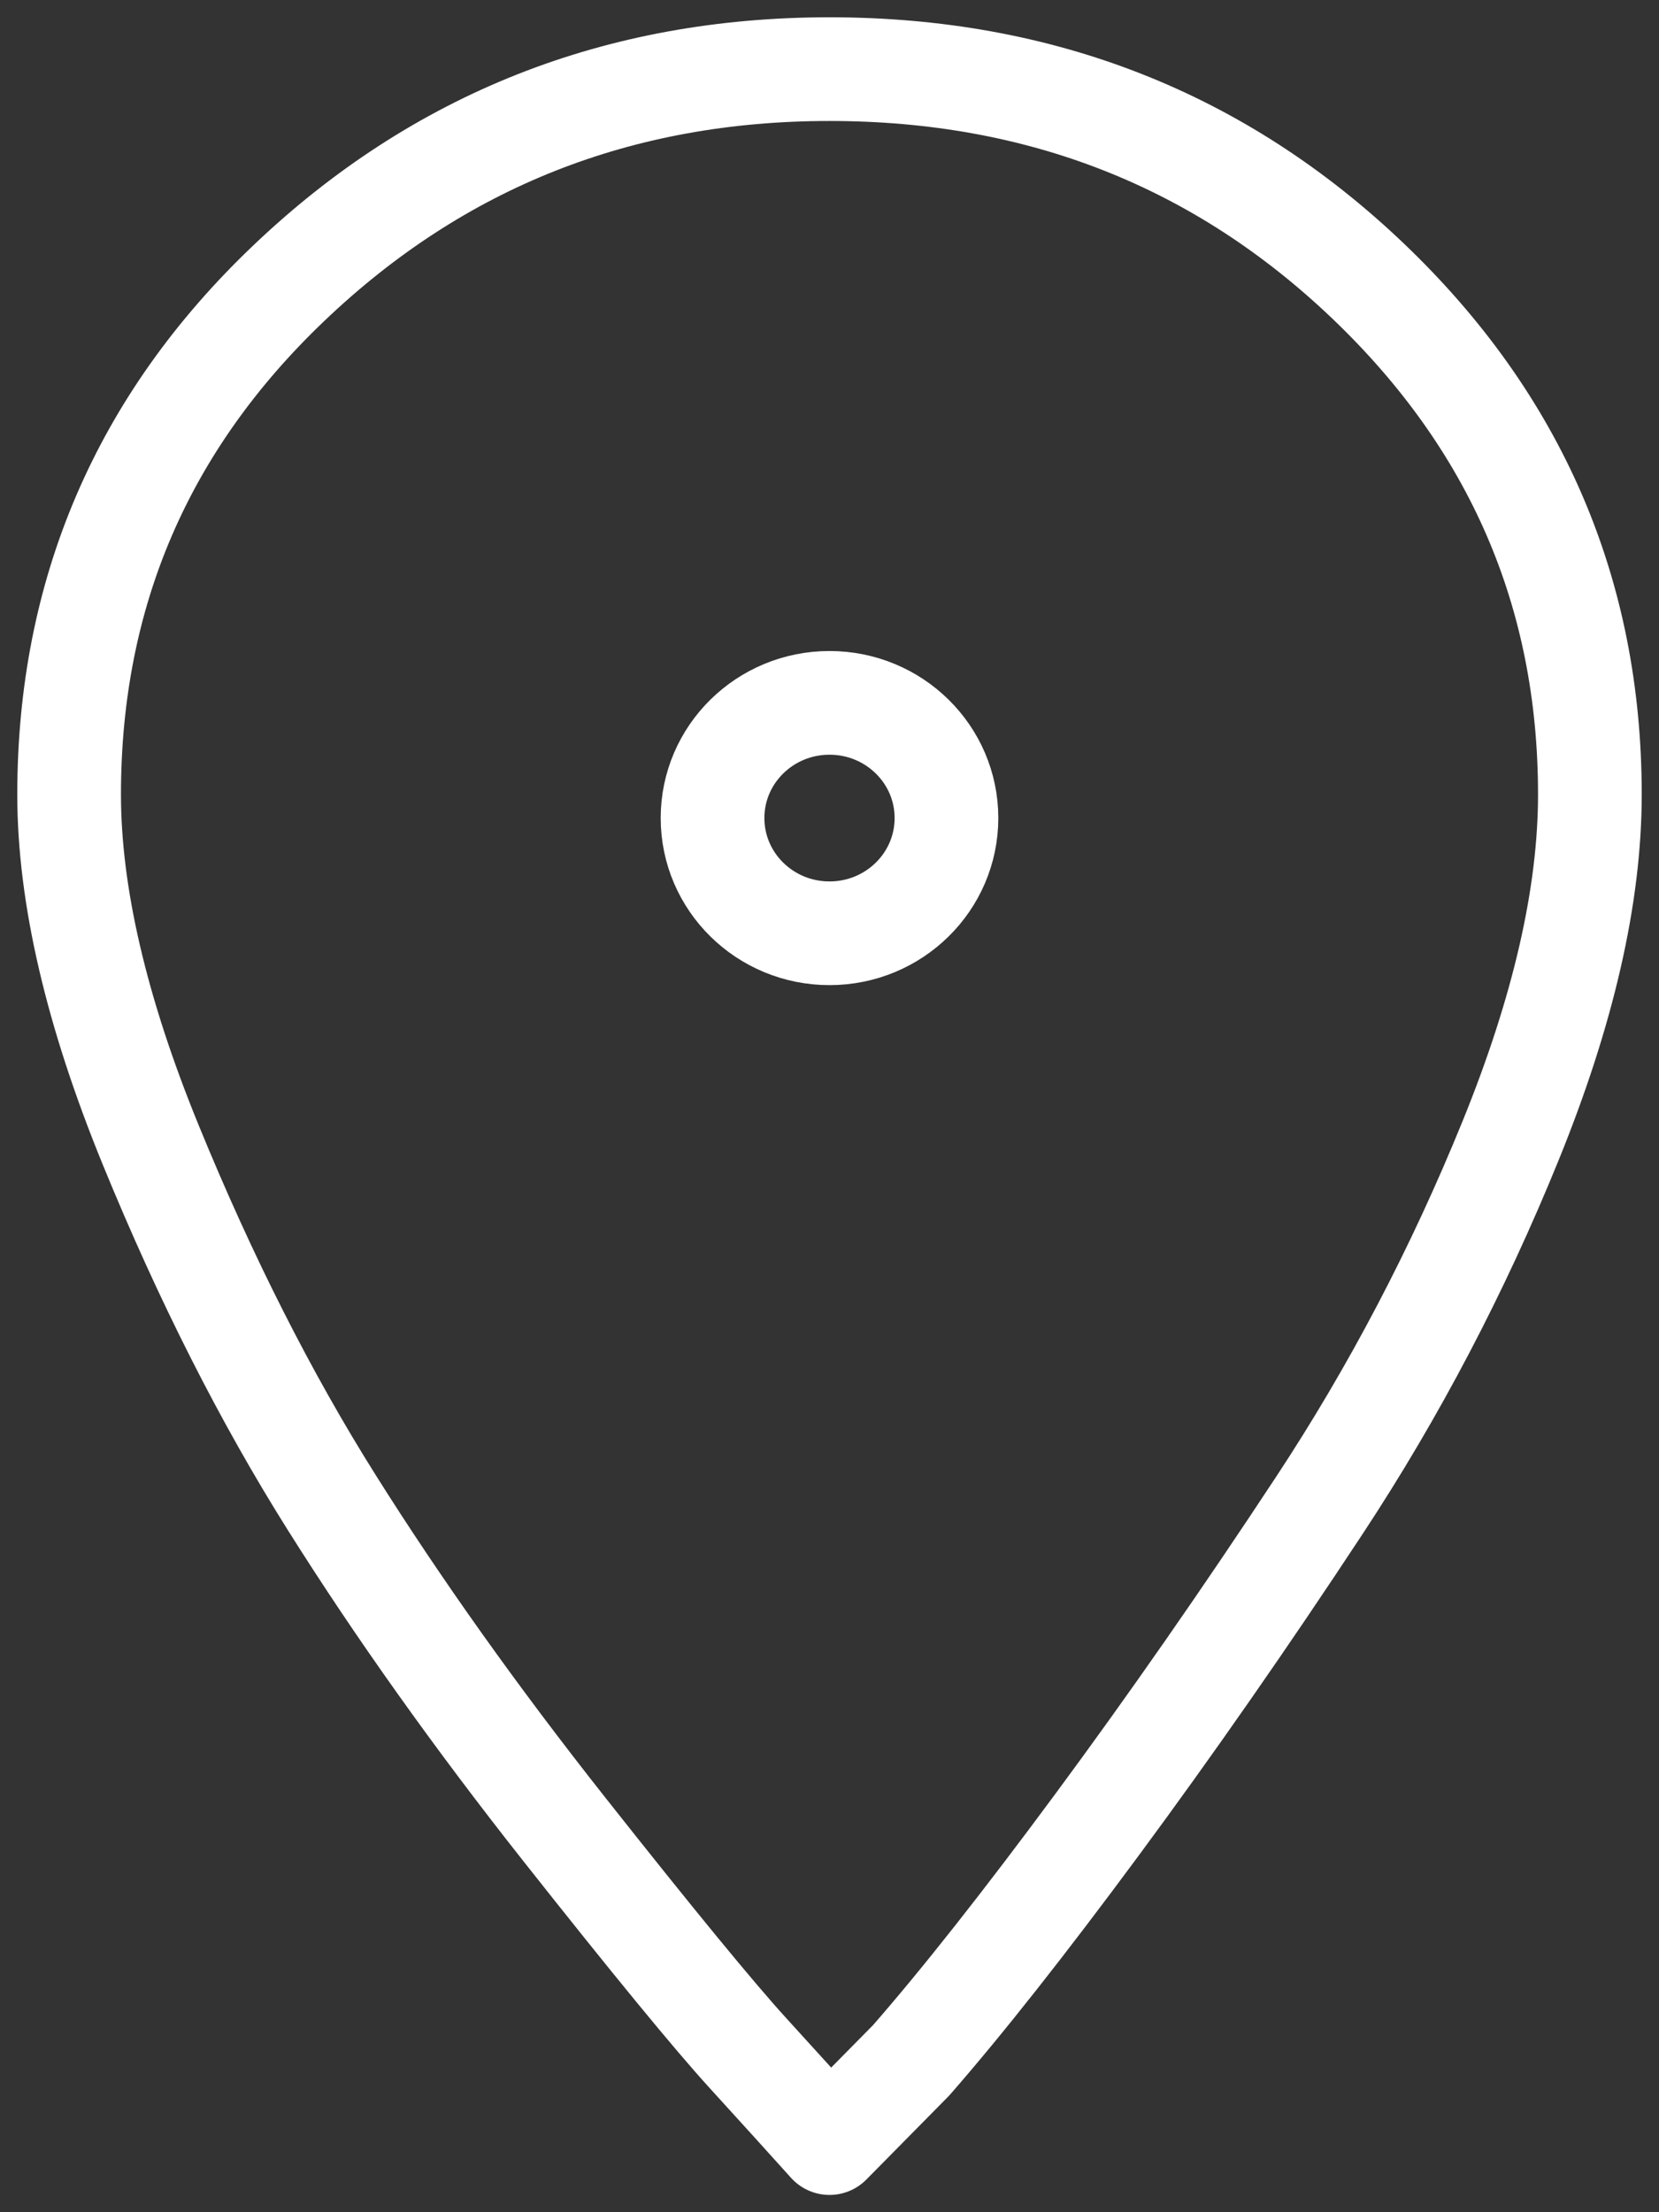 <svg width="24" height="32" viewBox="0 0 24 32" fill="none" xmlns="http://www.w3.org/2000/svg">
<rect x="0" y="0" width="24" height="32" fill="#333333" stroke="none"/>
<path fill-rule="evenodd" clip-rule="evenodd" d="M4.175 4.099C6.34 2.033 8.949 1 12 1C15.052 1 17.648 2.021 19.789 4.063C21.93 6.106 23 8.582 23 11.493C23 12.948 22.619 14.615 21.856 16.493C21.093 18.371 20.17 20.131 19.087 21.775C18.005 23.418 16.934 24.955 15.876 26.387C14.818 27.819 13.919 28.958 13.181 29.803L12 31C11.705 30.671 11.311 30.237 10.819 29.697C10.327 29.157 9.441 28.078 8.161 26.458C6.881 24.838 5.762 23.265 4.802 21.739C3.842 20.214 2.969 18.488 2.181 16.563C1.394 14.639 1 12.948 1 11.493C1 8.582 2.058 6.117 4.175 4.099Z" stroke="white" stroke-width="1.5" stroke-linecap="round" stroke-linejoin="round"/>
<path d="M13.692 11.833C13.692 12.754 12.935 13.5 12 13.5C11.065 13.5 10.308 12.754 10.308 11.833C10.308 10.913 11.065 10.167 12 10.167C12.935 10.167 13.692 10.913 13.692 11.833Z" stroke="white" stroke-width="1.5" stroke-linecap="round" stroke-linejoin="round"/>
</svg>
